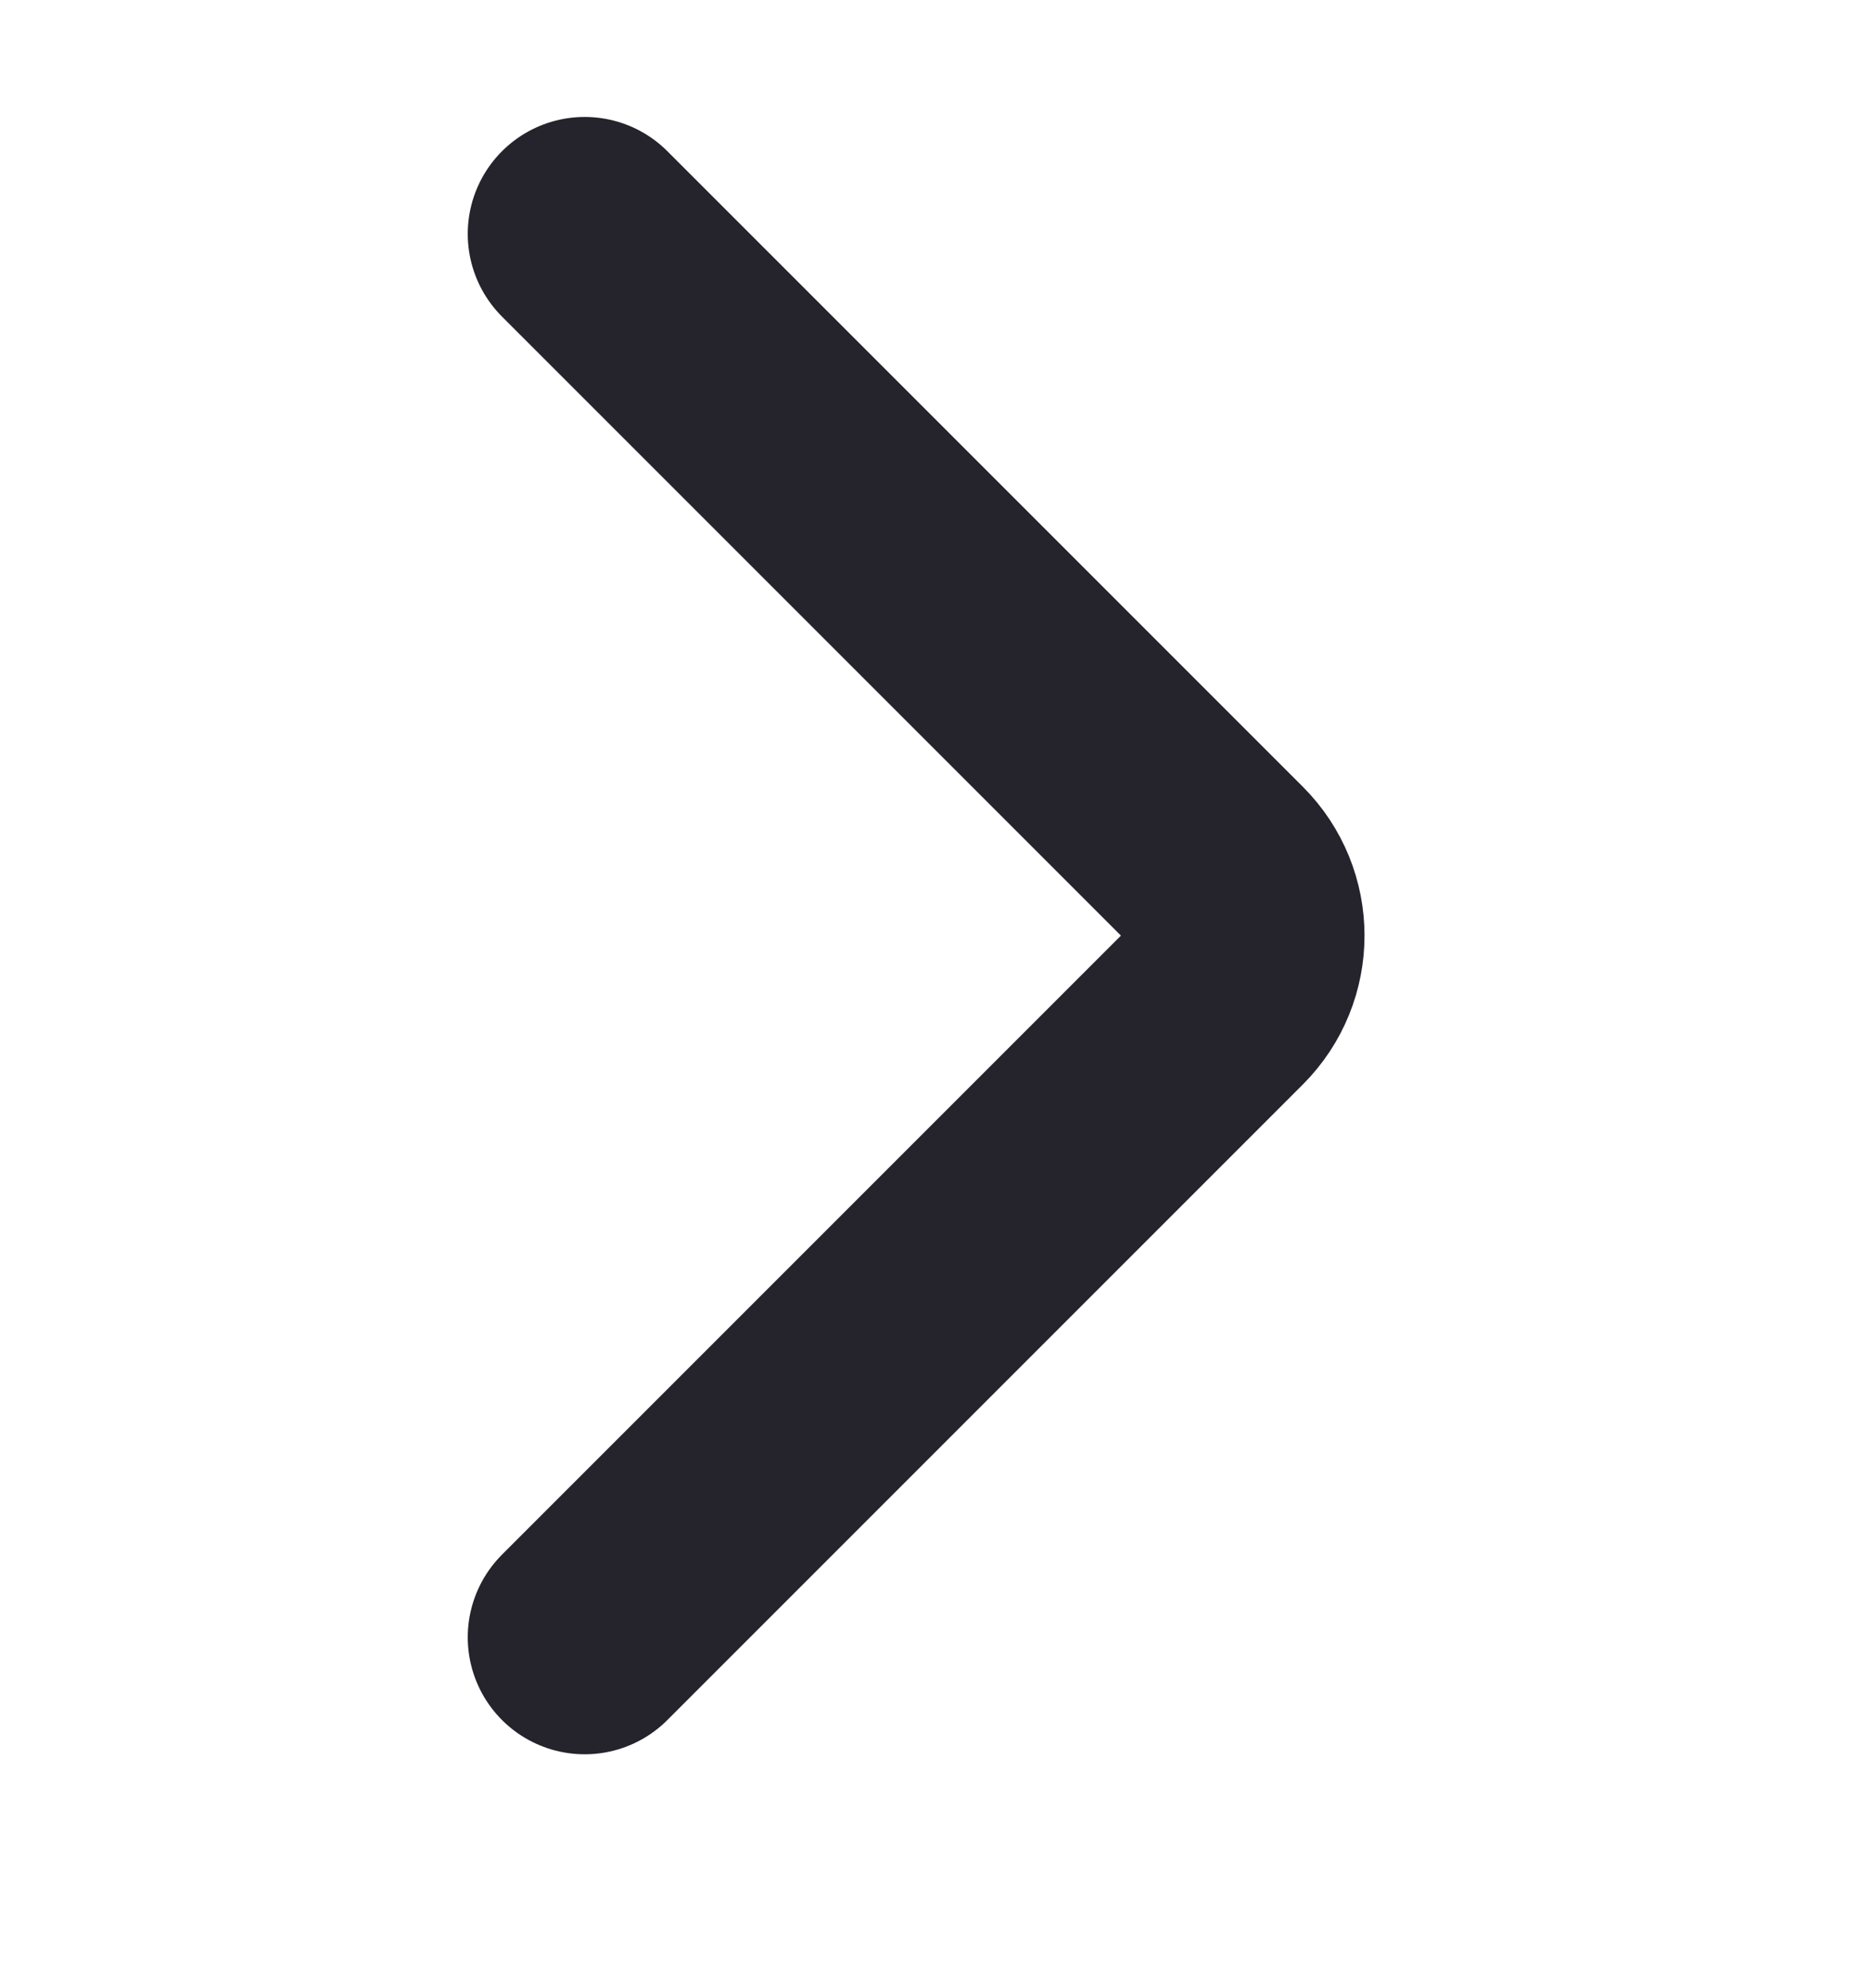 <svg width="16" height="17" viewBox="0 0 16 17" fill="none" xmlns="http://www.w3.org/2000/svg">
<path d="M5 14L10.434 8.566C10.747 8.253 10.747 7.747 10.434 7.434L5 2" stroke="#25232B" stroke-width="2" stroke-linecap="round"/>
</svg>
